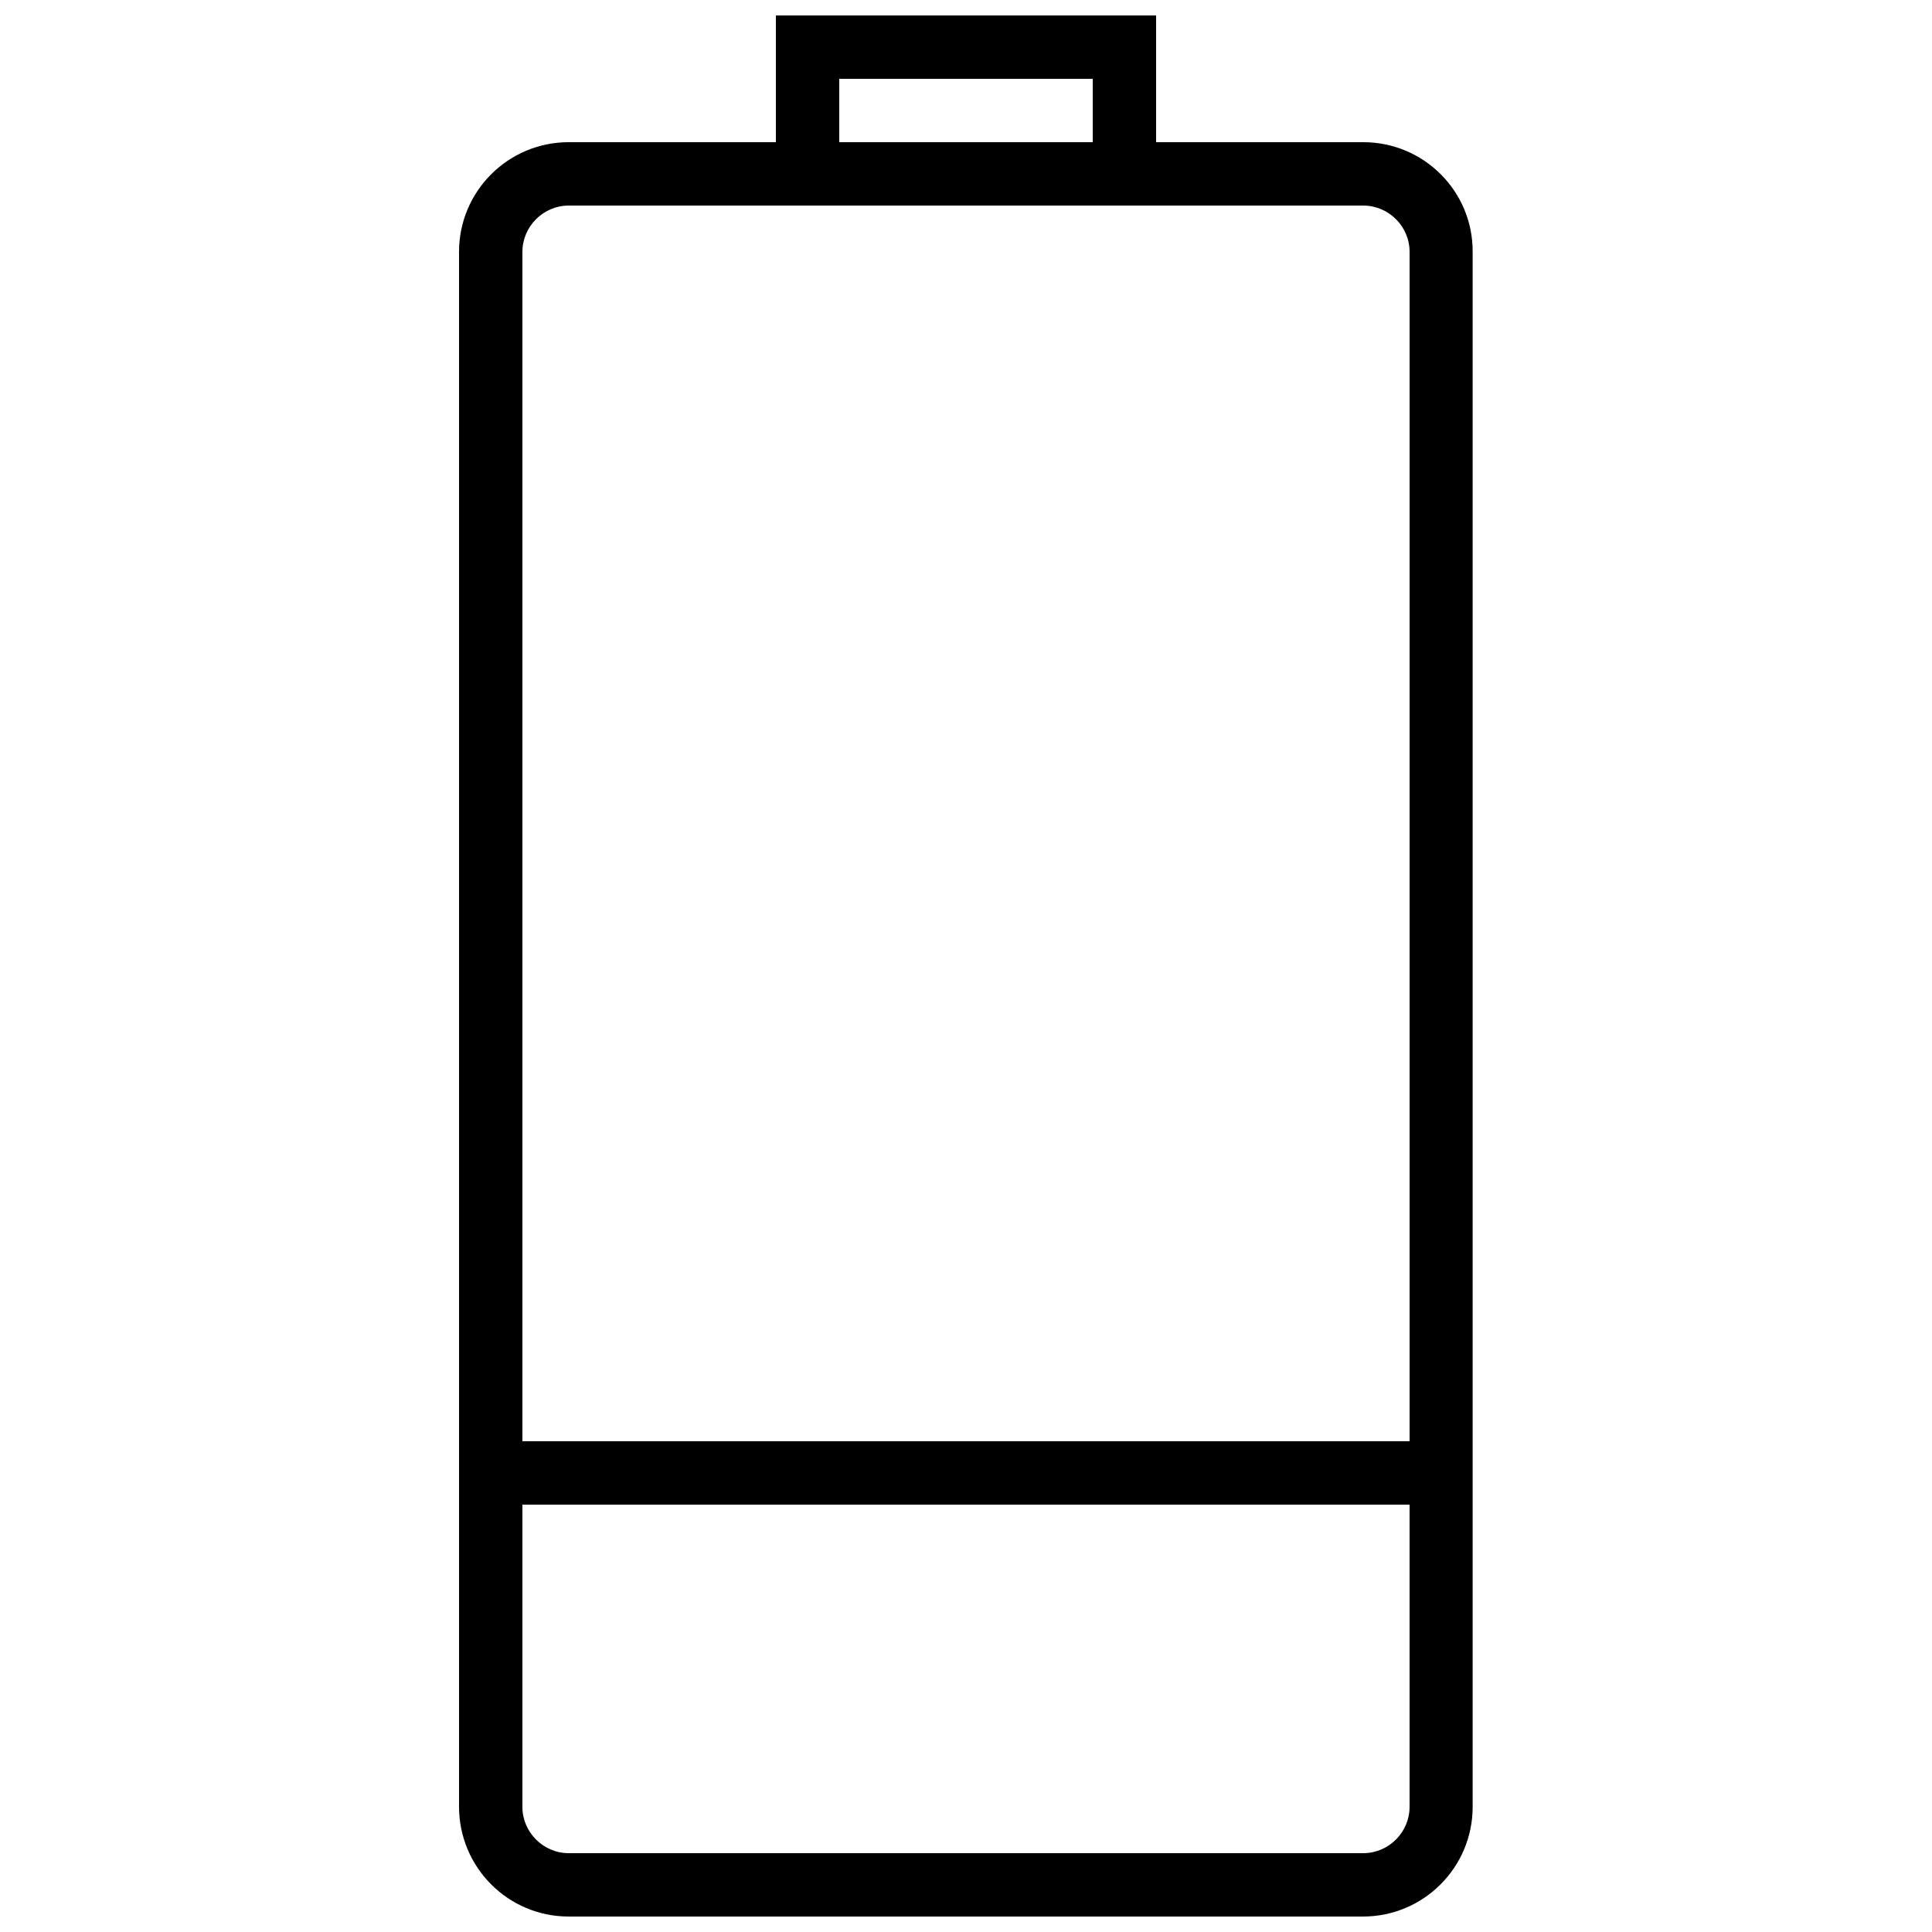 <?xml version="1.0" encoding="UTF-8"?>
<!-- Uploaded to: SVG Repo, www.svgrepo.com, Generator: SVG Repo Mixer Tools -->
<svg width="800px" height="800px" version="1.1" viewBox="144 144 512 512" xmlns="http://www.w3.org/2000/svg">
 <defs>
  <clipPath id="a">
   <path d="m265 148.09h270v503.81h-270z"/>
  </clipPath>
 </defs>
 <g clip-path="url(#a)">
  <path d="m505.29 181.68h-54.914v-33.586h-100.76v33.586h-54.914c-16.039 0-29.055 13.016-29.055 29.055v412.03c0 16.121 13.016 29.137 29.055 29.137h210.51c16.039 0 29.055-13.016 29.055-29.055v-412.11c0.082-16.039-12.934-29.055-28.973-29.055zm-138.88-16.793h67.176v16.793h-67.176zm-71.707 33.59h210.59c6.719 0 12.262 5.539 12.262 12.258v315.21h-235.11v-315.21c0-6.719 5.543-12.258 12.262-12.258zm210.59 436.63h-210.59c-6.719 0-12.262-5.543-12.262-12.258v-80.105h235.11v80.105c0.004 6.715-5.539 12.258-12.258 12.258z"/>
 </g>
</svg>